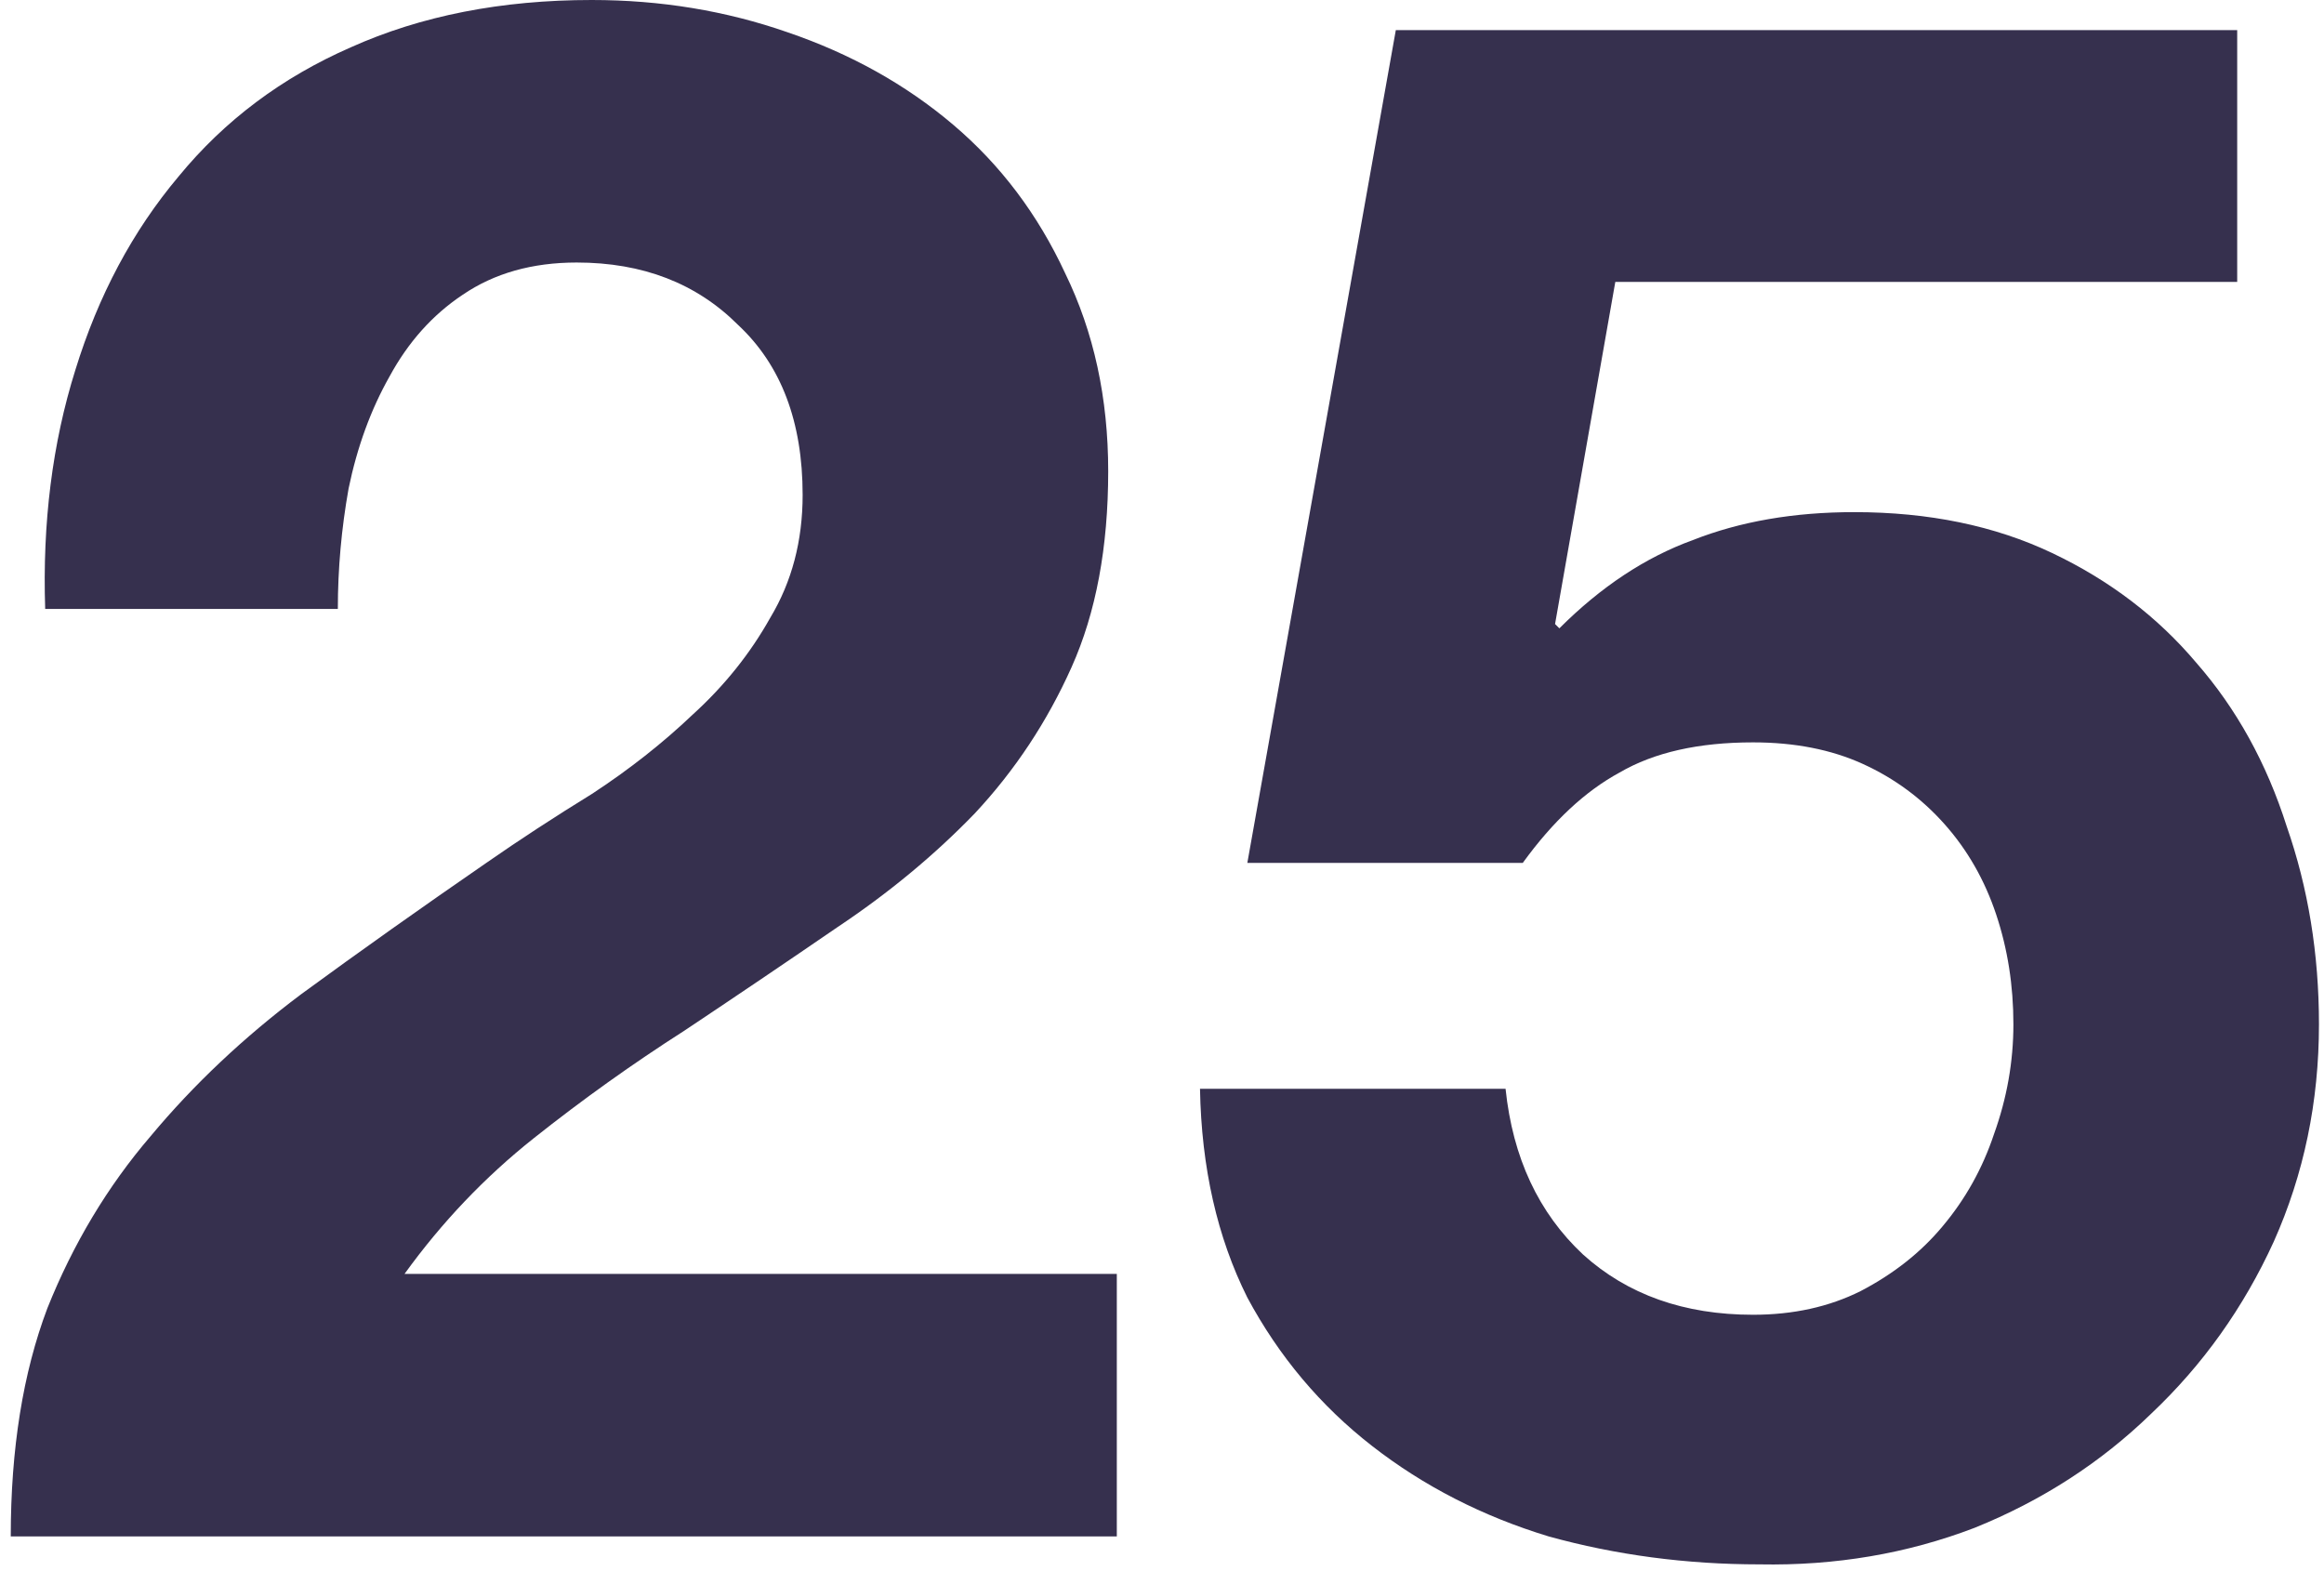 <svg width="108" height="73" viewBox="0 0 108 73" fill="none" xmlns="http://www.w3.org/2000/svg">
<path d="M2.1 28.3C1.967 24.3 2.433 20.6 3.5 17.2C4.567 13.733 6.167 10.733 8.3 8.2C10.433 5.6 13.1 3.6 16.3 2.2C19.567 0.733 23.3 0 27.5 0C30.7 0 33.733 0.5 36.6 1.5C39.533 2.5 42.1 3.933 44.3 5.8C46.5 7.667 48.233 9.967 49.5 12.7C50.833 15.433 51.5 18.5 51.5 21.9C51.5 25.433 50.933 28.467 49.8 31C48.667 33.533 47.167 35.8 45.3 37.8C43.433 39.733 41.3 41.5 38.9 43.1C36.567 44.7 34.2 46.3 31.8 47.9C29.4 49.433 27.067 51.1 24.8 52.9C22.533 54.7 20.533 56.8 18.8 59.2H51.9V71.4H0.5C0.5 67.333 1.067 63.8 2.2 60.8C3.4 57.8 5 55.133 7 52.8C9 50.4 11.333 48.2 14 46.2C16.733 44.2 19.6 42.167 22.6 40.1C24.133 39.033 25.767 37.967 27.5 36.9C29.233 35.767 30.8 34.533 32.2 33.2C33.667 31.867 34.867 30.367 35.8 28.7C36.8 27.033 37.3 25.133 37.3 23C37.3 19.6 36.3 16.967 34.3 15.1C32.367 13.167 29.867 12.2 26.8 12.2C24.733 12.2 22.967 12.7 21.5 13.7C20.1 14.633 18.967 15.9 18.1 17.5C17.233 19.033 16.6 20.767 16.2 22.7C15.867 24.567 15.7 26.433 15.7 28.3H2.1Z" fill="#36304E"/>
<path d="M103.966 13.1H75.066L72.266 29L72.466 29.2C74.4 27.267 76.466 25.9 78.666 25.1C80.866 24.233 83.366 23.8 86.166 23.8C89.633 23.8 92.7 24.433 95.366 25.7C98.033 26.967 100.266 28.667 102.066 30.8C103.933 32.933 105.333 35.467 106.266 38.4C107.266 41.267 107.766 44.333 107.766 47.6C107.766 51.2 107.066 54.567 105.666 57.7C104.266 60.767 102.366 63.433 99.966 65.7C97.633 67.967 94.9 69.733 91.766 71C88.633 72.2 85.3 72.767 81.766 72.7C78.366 72.7 75.1 72.267 71.966 71.4C68.9 70.467 66.166 69.067 63.766 67.2C61.366 65.333 59.433 63.033 57.966 60.3C56.566 57.5 55.833 54.267 55.766 50.6H69.966C70.3 53.8 71.5 56.367 73.566 58.3C75.633 60.167 78.266 61.1 81.466 61.1C83.333 61.1 85 60.733 86.466 60C88 59.2 89.266 58.2 90.266 57C91.333 55.733 92.133 54.3 92.666 52.7C93.266 51.033 93.566 49.333 93.566 47.6C93.566 45.8 93.3 44.1 92.766 42.5C92.233 40.9 91.433 39.5 90.366 38.3C89.3 37.1 88.033 36.167 86.566 35.5C85.1 34.833 83.4 34.5 81.466 34.5C78.933 34.5 76.866 34.967 75.266 35.9C73.666 36.767 72.166 38.167 70.766 40.1H57.966L64.866 1.4H103.966V13.1Z" fill="#36304E"/>
</svg>
